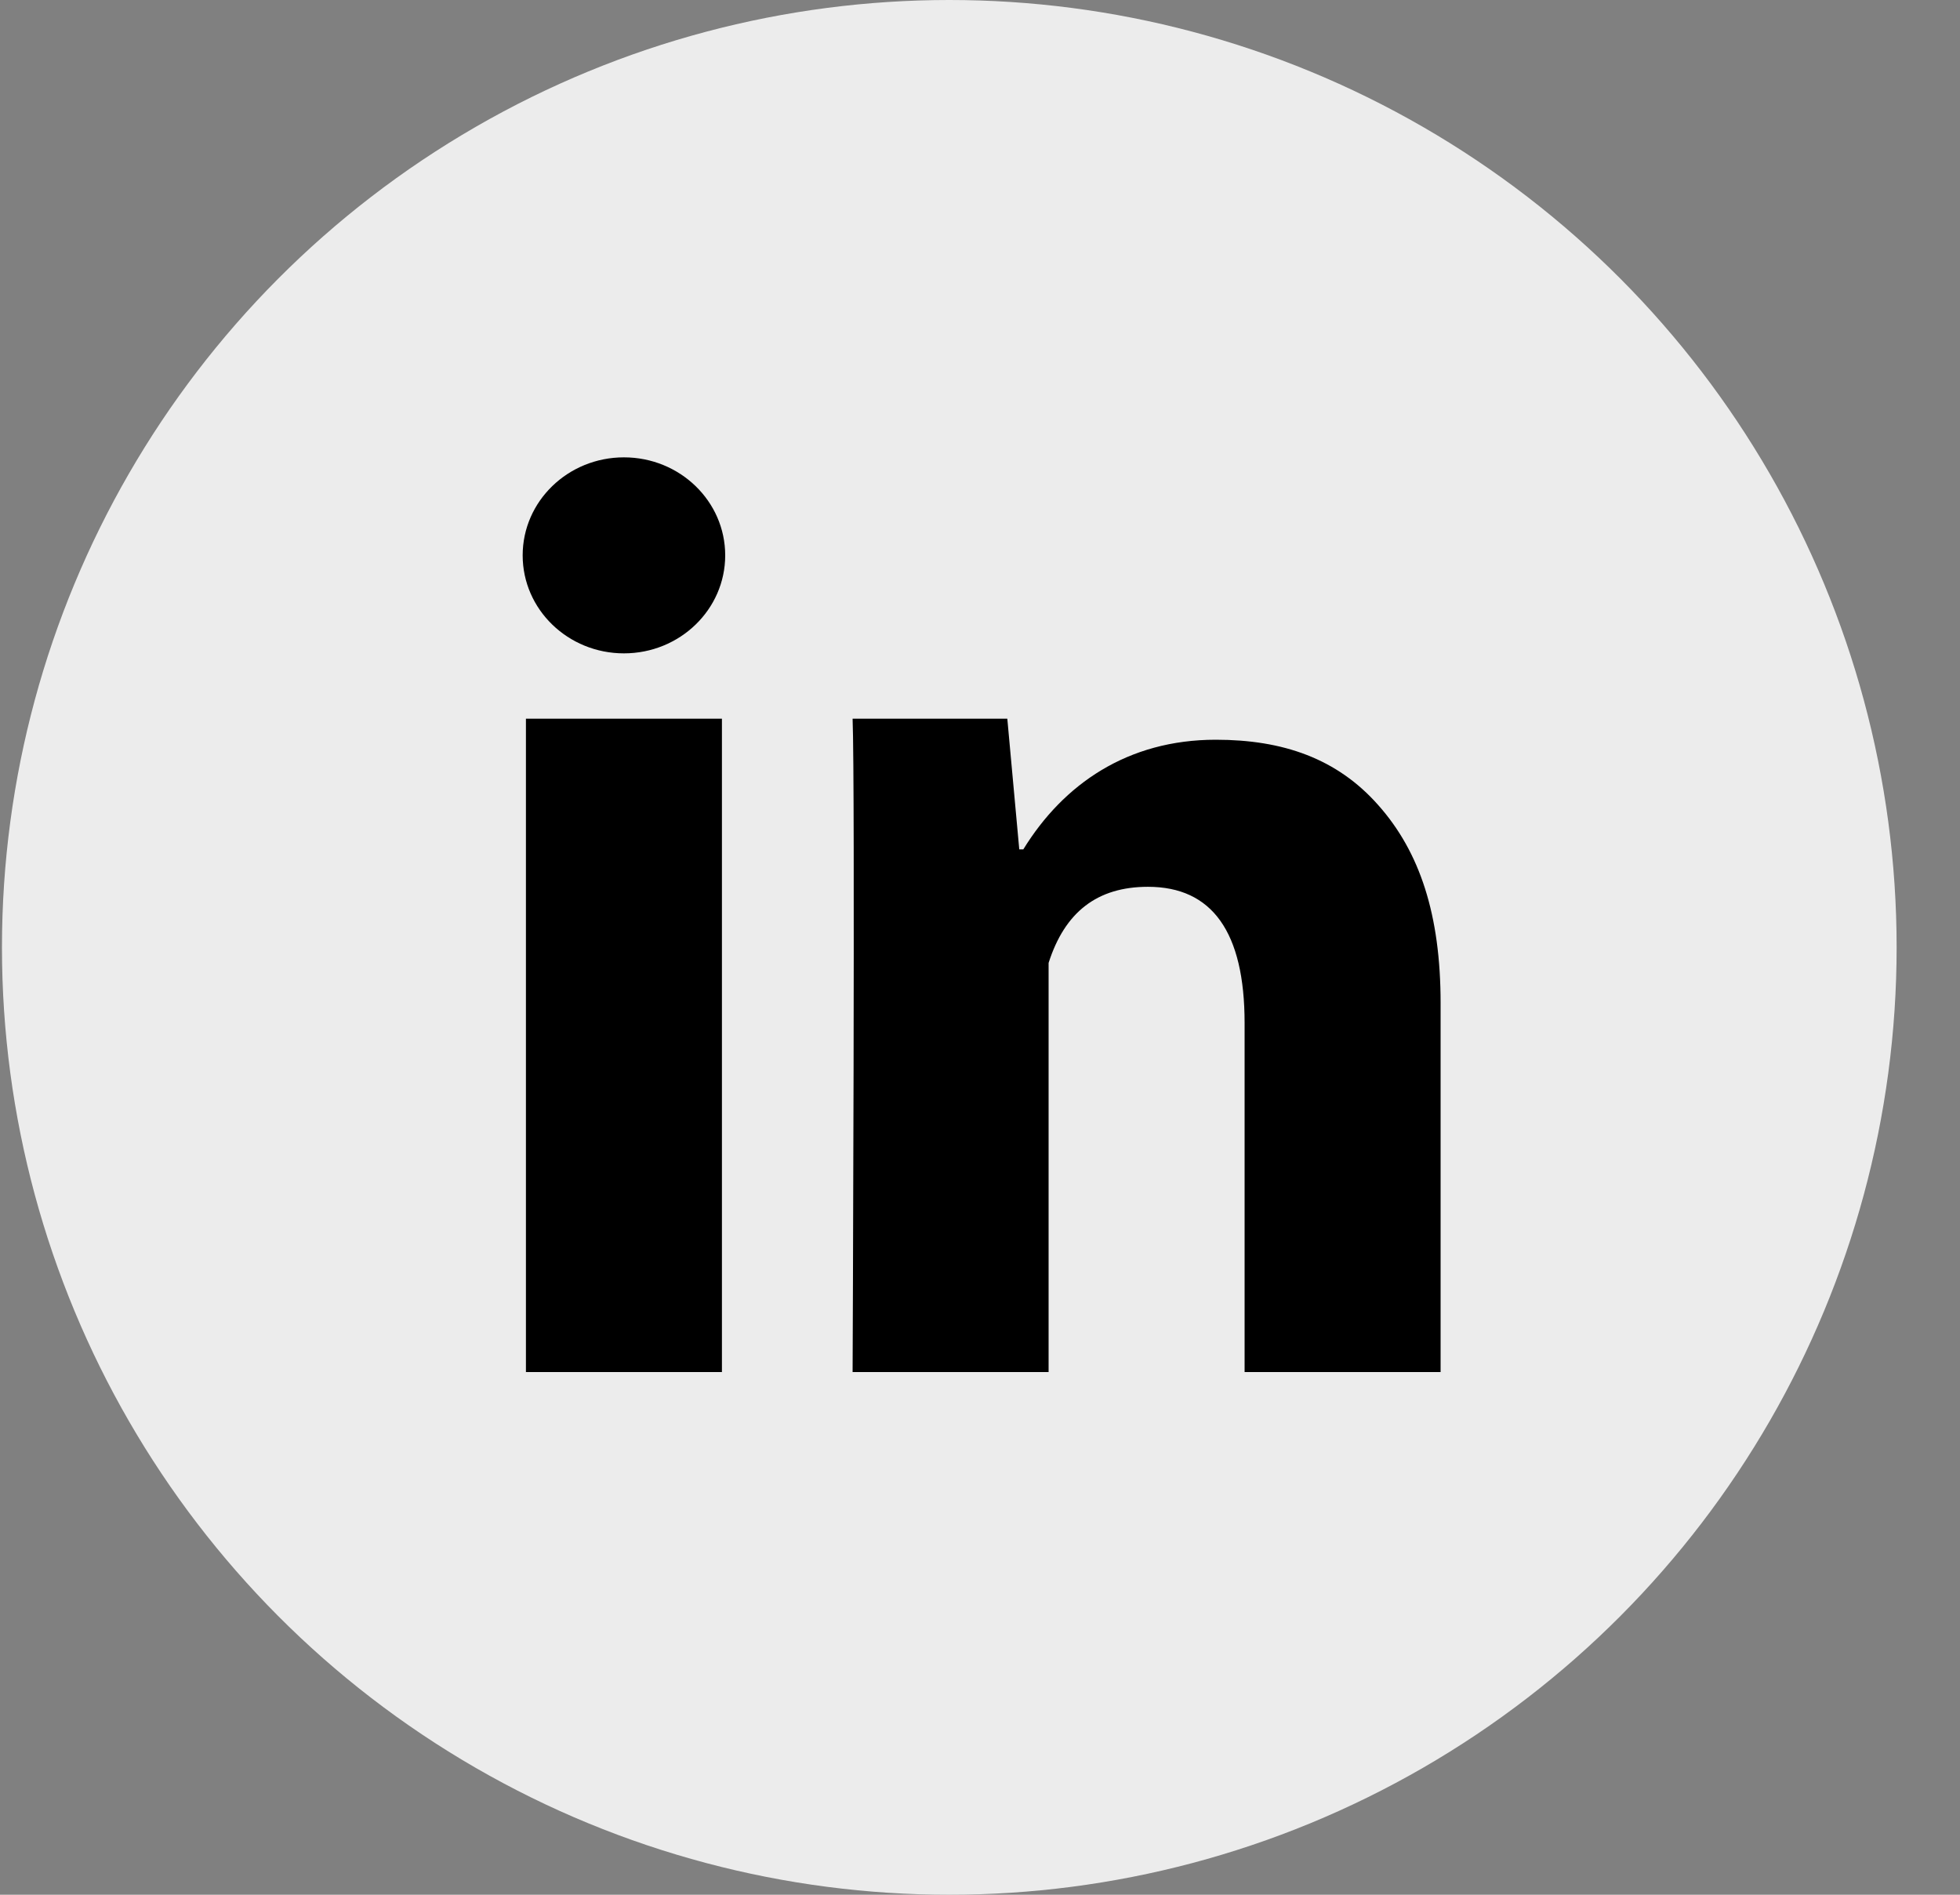 <?xml version="1.0" encoding="UTF-8"?>
<svg width="30px" height="29px" viewBox="0 0 30 29" version="1.1" xmlns="http://www.w3.org/2000/svg" xmlns:xlink="http://www.w3.org/1999/xlink">
    <rect x="0" y="0" width="30" height="29" fill="#808080" stroke="none"/>
    <title>Grupo 17</title>
    <g id="Page-1" stroke="none" stroke-width="1" fill="none" fill-rule="evenodd">
        <g id="Home-Forest-Restoration-Gateway-v3" transform="translate(-154, -3805)">
            <g id="Group-4" transform="translate(83, 3805)">
                <g id="Grupo-17" transform="translate(71.03, 0)">
                    <circle id="Oval" fill="#ECECEC" cx="14.5" cy="14.5" r="14.5"></circle>
                    <g id="216394_linkedin_social_icon" transform="translate(7.97, 7)" fill="#000000" fill-rule="nonzero">
                        <path d="M3.05,14 L0.05,14 L0.05,4 L3.05,4 L3.05,14 Z M14.05,14 L11.05,14 L11.05,8.658 C11.05,7.266 10.554,6.573 9.571,6.573 C8.792,6.573 8.298,6.961 8.05,7.738 C8.05,9 8.05,14 8.05,14 L5.05,14 C5.05,14 5.09,5 5.05,4 L7.418,4 L7.601,6 L7.663,6 C8.278,5 9.261,4.322 10.609,4.322 C11.634,4.322 12.463,4.607 13.096,5.323 C13.733,6.04 14.05,7.002 14.05,8.353 L14.05,14 Z" id="Shape"></path>
                        <ellipse id="Oval" cx="1.55" cy="1.5" rx="1.55" ry="1.5"></ellipse>
                    </g>
                </g>
            </g>
        </g>
    </g>
</svg>